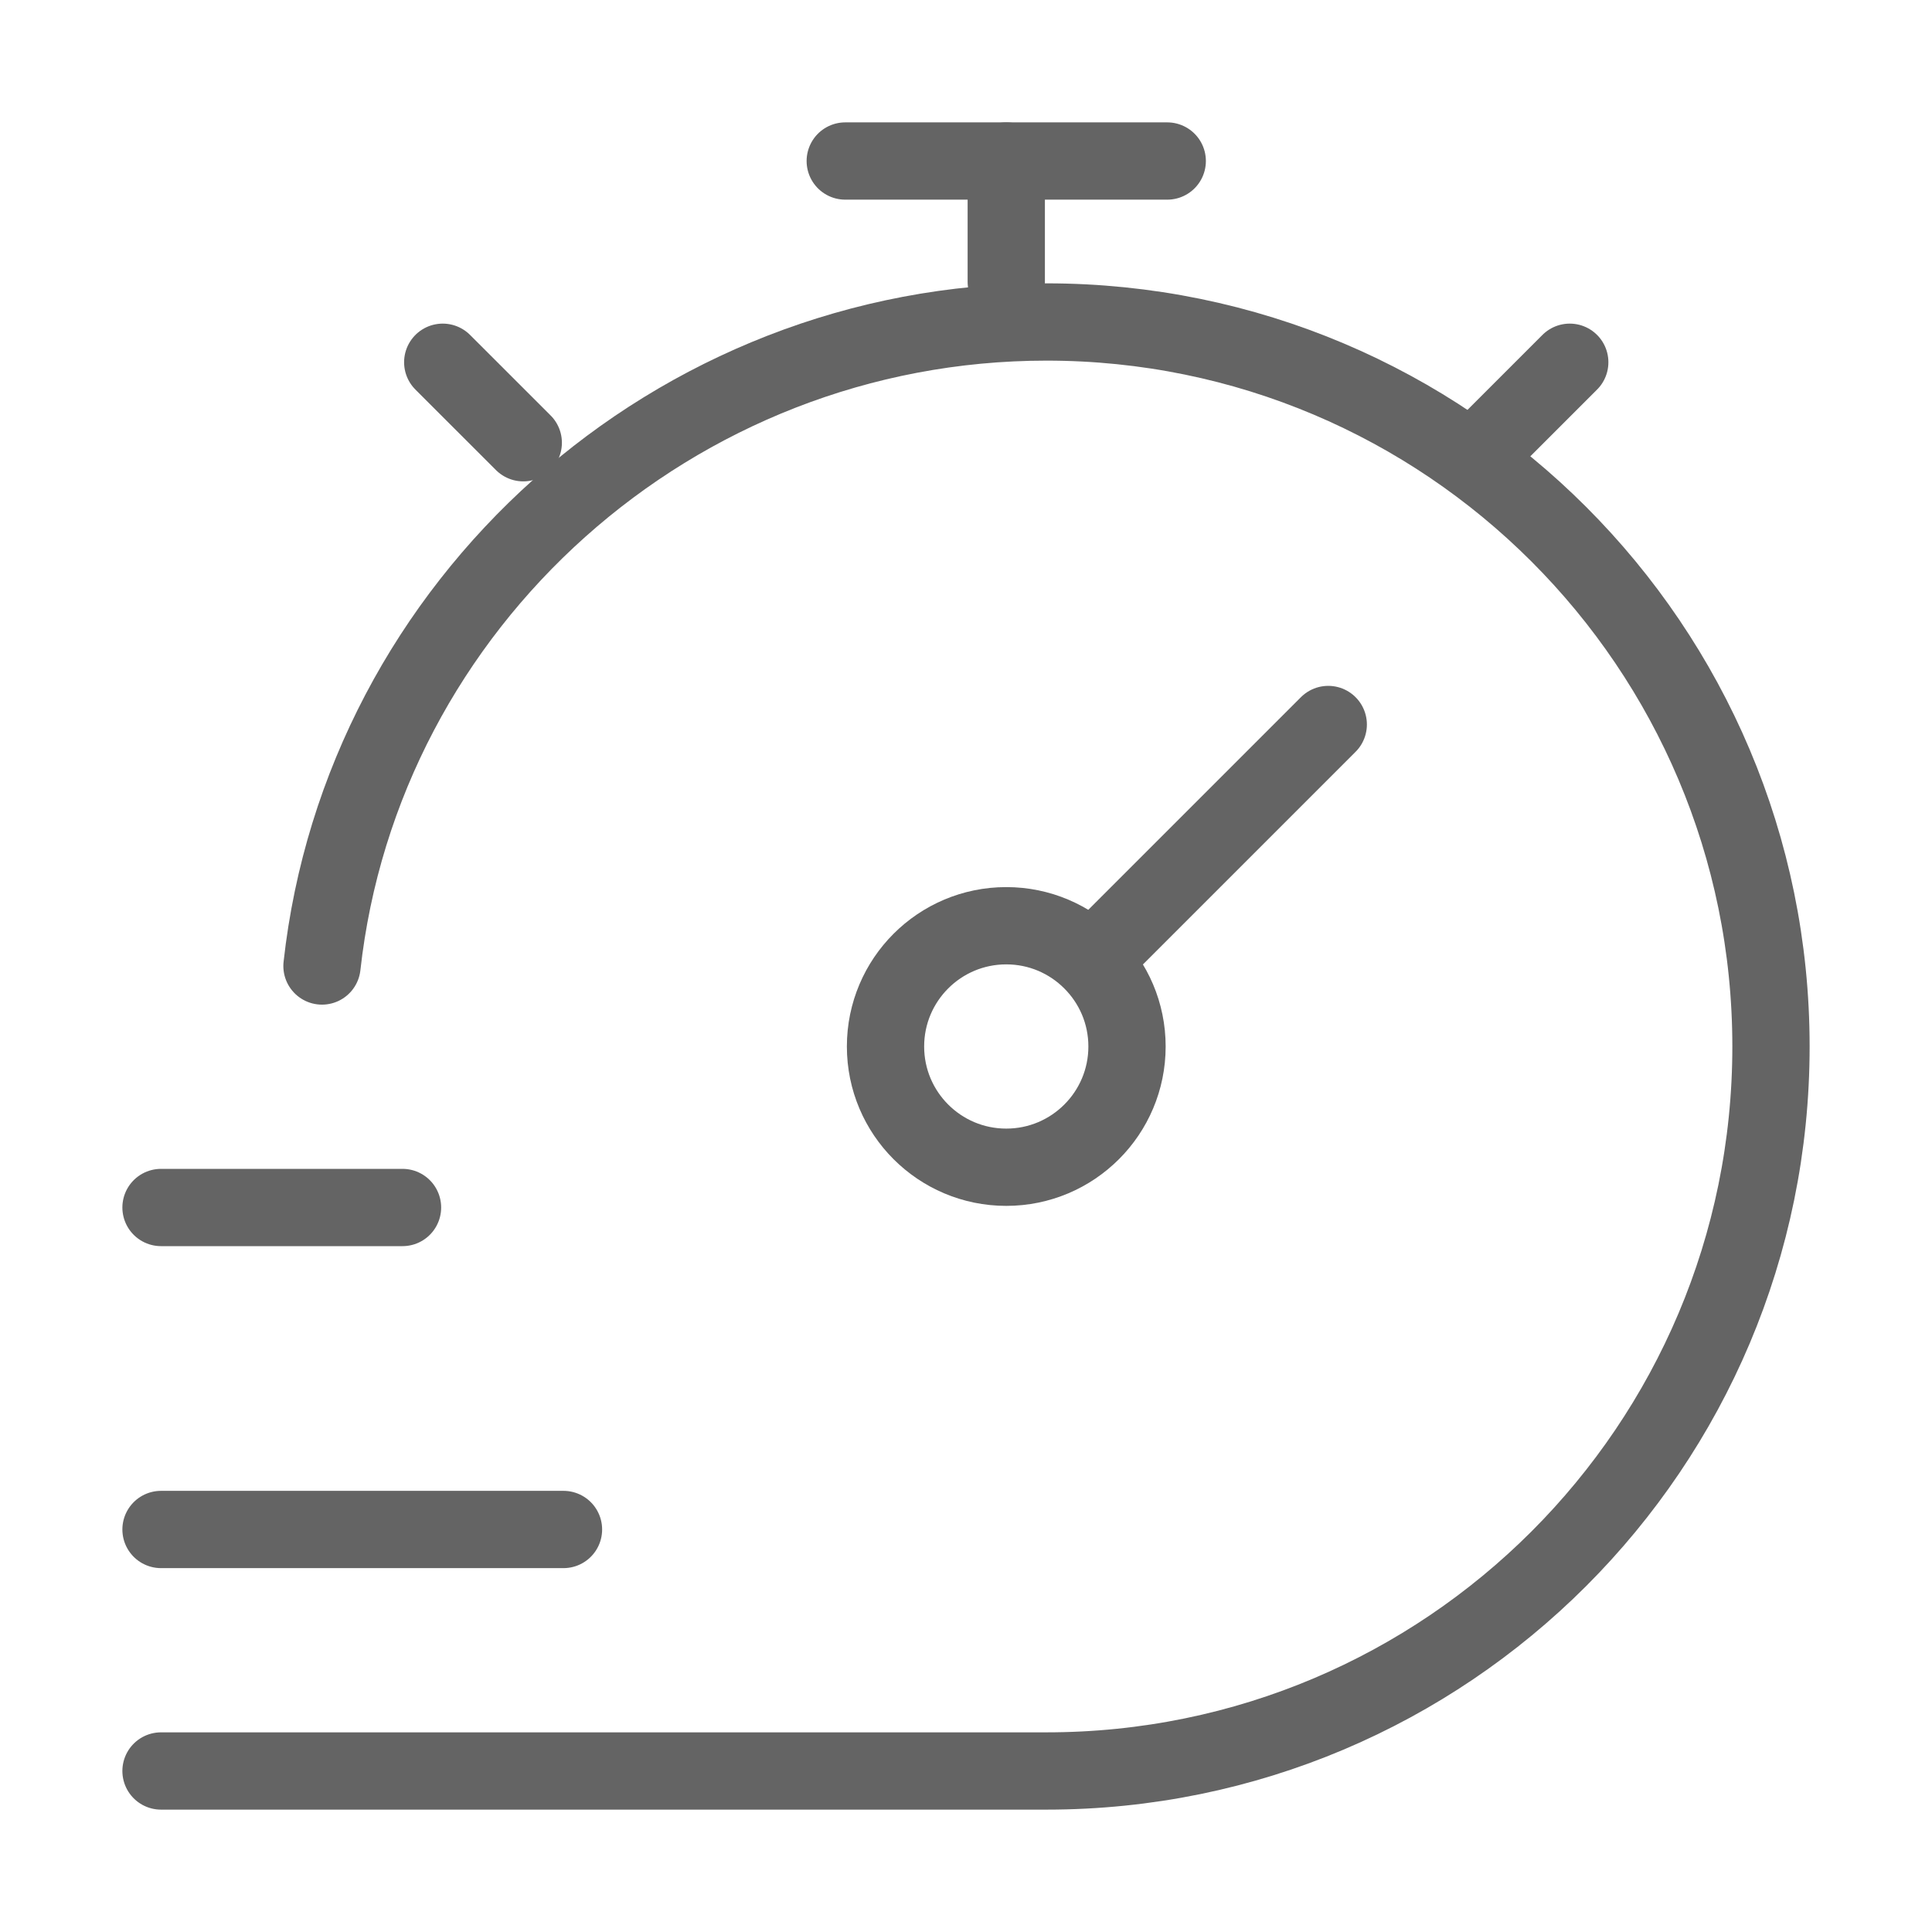 <svg width="50" height="50" viewBox="0 0 50 50" fill="none" xmlns="http://www.w3.org/2000/svg">
<path d="M4.167 45.833H27.083C37.439 45.833 45.833 37.439 45.833 27.083C45.833 16.728 37.439 8.333 27.083 8.333C17.432 8.333 9.37 15.625 8.333 25" stroke="#646464" stroke-width="2" stroke-linecap="round"/>
<path d="M38.542 11.458L40.625 9.375M11.458 9.375L13.542 11.458" stroke="#646464" stroke-width="2" stroke-linecap="round" stroke-linejoin="round"/>
<path d="M34.375 18.75L28.251 24.874M28.251 24.874C27.686 24.308 26.905 23.958 26.042 23.958C24.316 23.958 22.917 25.357 22.917 27.083C22.917 28.809 24.316 30.208 26.042 30.208C27.767 30.208 29.167 28.809 29.167 27.083C29.167 26.22 28.817 25.439 28.251 24.874Z" stroke="#646464" stroke-width="2" stroke-linecap="round"/>
<path d="M26.042 7.292V4.167" stroke="#646464" stroke-width="2" stroke-linecap="round" stroke-linejoin="round"/>
<path d="M21.875 4.167H30.208" stroke="#646464" stroke-width="2" stroke-linecap="round" stroke-linejoin="round"/>
<path d="M4.167 31.25H10.417" stroke="#646464" stroke-width="2" stroke-linecap="round" stroke-linejoin="round"/>
<path d="M4.167 39.583H14.583" stroke="#646464" stroke-width="2" stroke-linecap="round" stroke-linejoin="round"/>
</svg>
